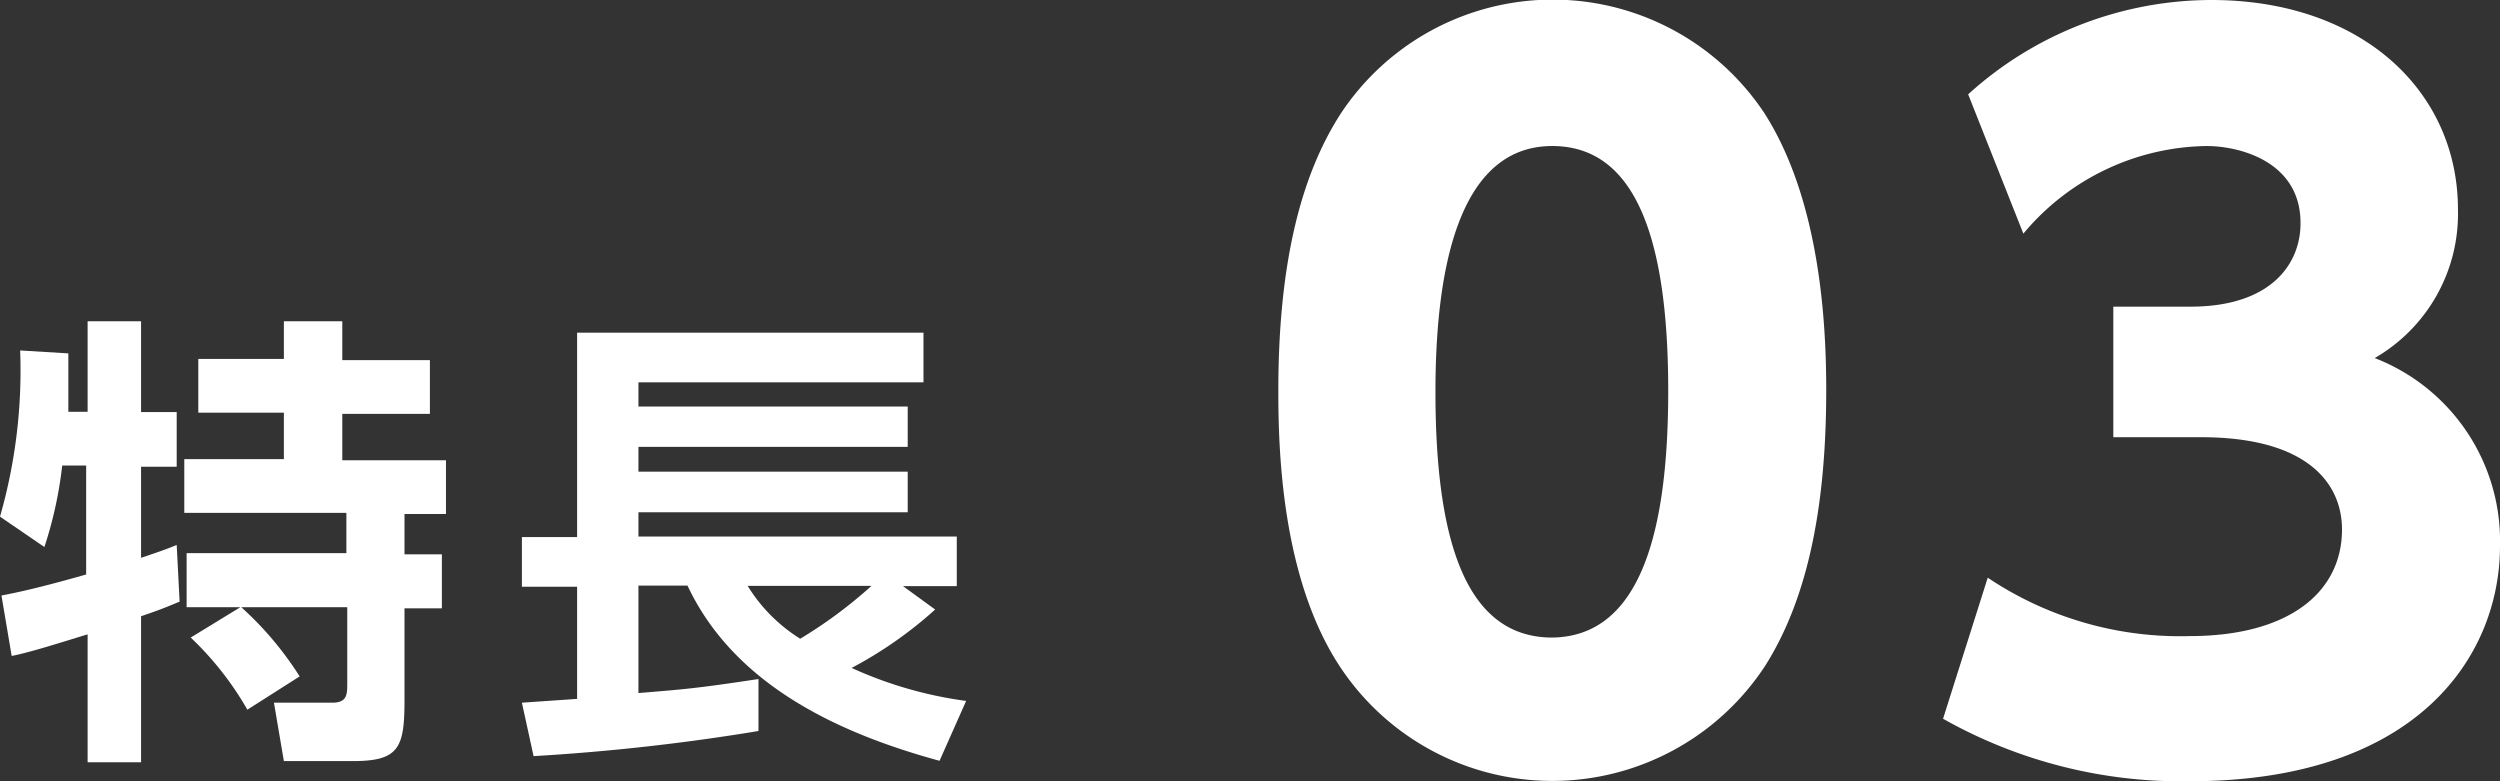 <svg id="レイヤー_1" data-name="レイヤー 1" xmlns="http://www.w3.org/2000/svg" viewBox="0 0 85.6 26.75"><rect x="0" y="0" width="85.6" height="26.75" fill="#333333" stroke="none"/><defs><style>.cls-1{fill:#fff;}</style></defs><path class="cls-1" d="M.05,20.39c.41-.08,1.15-.22,2.9-.72V15.94H2.13a13.82,13.82,0,0,1-.61,2.79L0,17.69A18.15,18.15,0,0,0,.69,12l1.65.1c0,.58,0,1.17,0,2H3V11H4.83v3.11H6.05v1.87H4.83V19.1c.77-.26.9-.31,1.22-.44l.1,1.94c-.32.13-.55.24-1.32.5v5H3V21.72c-.89.27-1.94.61-2.6.74Zm8.18.4H6.39V18.94h5.47V17.56H6.31V15.72H9.72V14.13H6.79V12.29H9.72V11h2v1.33h3v1.84h-3v1.59h3.55v1.84H13.85v1.38h1.28v1.85H13.85V24c0,1.63-.21,2.06-1.78,2.06H9.72l-.34-2h2c.51,0,.51-.29.51-.67V20.79H8.26a11.35,11.35,0,0,1,2,2.37L8.47,24.3a10.73,10.73,0,0,0-1.94-2.47Z"/><path class="cls-1" d="M17.87,24.06l1.89-.13V20.09H17.87v-1.7h1.89v-7H31.62v1.7H21.86v.83h9.22v1.38H21.86v.85h9.22v1.39H21.86v.83h10.9v1.7H30.92l1.1.8a14.08,14.08,0,0,1-2.86,2A13.86,13.86,0,0,0,33.08,24l-.91,2.05c-3.33-.91-7-2.53-8.63-6H21.86v3.68c1.58-.13,2-.16,4.11-.48v1.78a73.67,73.67,0,0,1-7.7.86Zm7.73-4a5.55,5.55,0,0,0,1.8,1.81,15.77,15.77,0,0,0,2.44-1.81Z"/><path class="cls-1" d="M45.85,22.78c-2-3.07-2.08-7.52-2.08-9.4,0-4.55.84-7.49,2.15-9.51a8.7,8.7,0,0,1,14.49,0c1.92,3,2.12,7.24,2.12,9.48,0,3.74-.55,7-2.08,9.43a8.71,8.71,0,0,1-14.6,0Zm11.27-9.4C57.12,8.16,56,5,53.15,5c-3,0-4,3.68-4,8.42,0,5.21,1.09,8.41,4,8.41C56.19,21.79,57.12,18.17,57.12,13.38Z"/><path class="cls-1" d="M68.06,19.78a11.83,11.83,0,0,0,6.91,2c3.4,0,5.22-1.5,5.22-3.65,0-1.53-1.12-3.16-4.83-3.16h-3V10.5H75c2.78,0,3.77-1.48,3.77-2.85C78.78,5.54,76.7,5,75.55,5a8.31,8.31,0,0,0-6.27,3L67.39,3.23A12.42,12.42,0,0,1,75.71,0c5.18,0,8.45,3.14,8.45,7.17a5.7,5.7,0,0,1-2.85,5.09,6.72,6.72,0,0,1,4.29,6.43c0,3.74-2.79,8.06-10.63,8.06a16.59,16.59,0,0,1-8.44-2.14Z"/></svg>